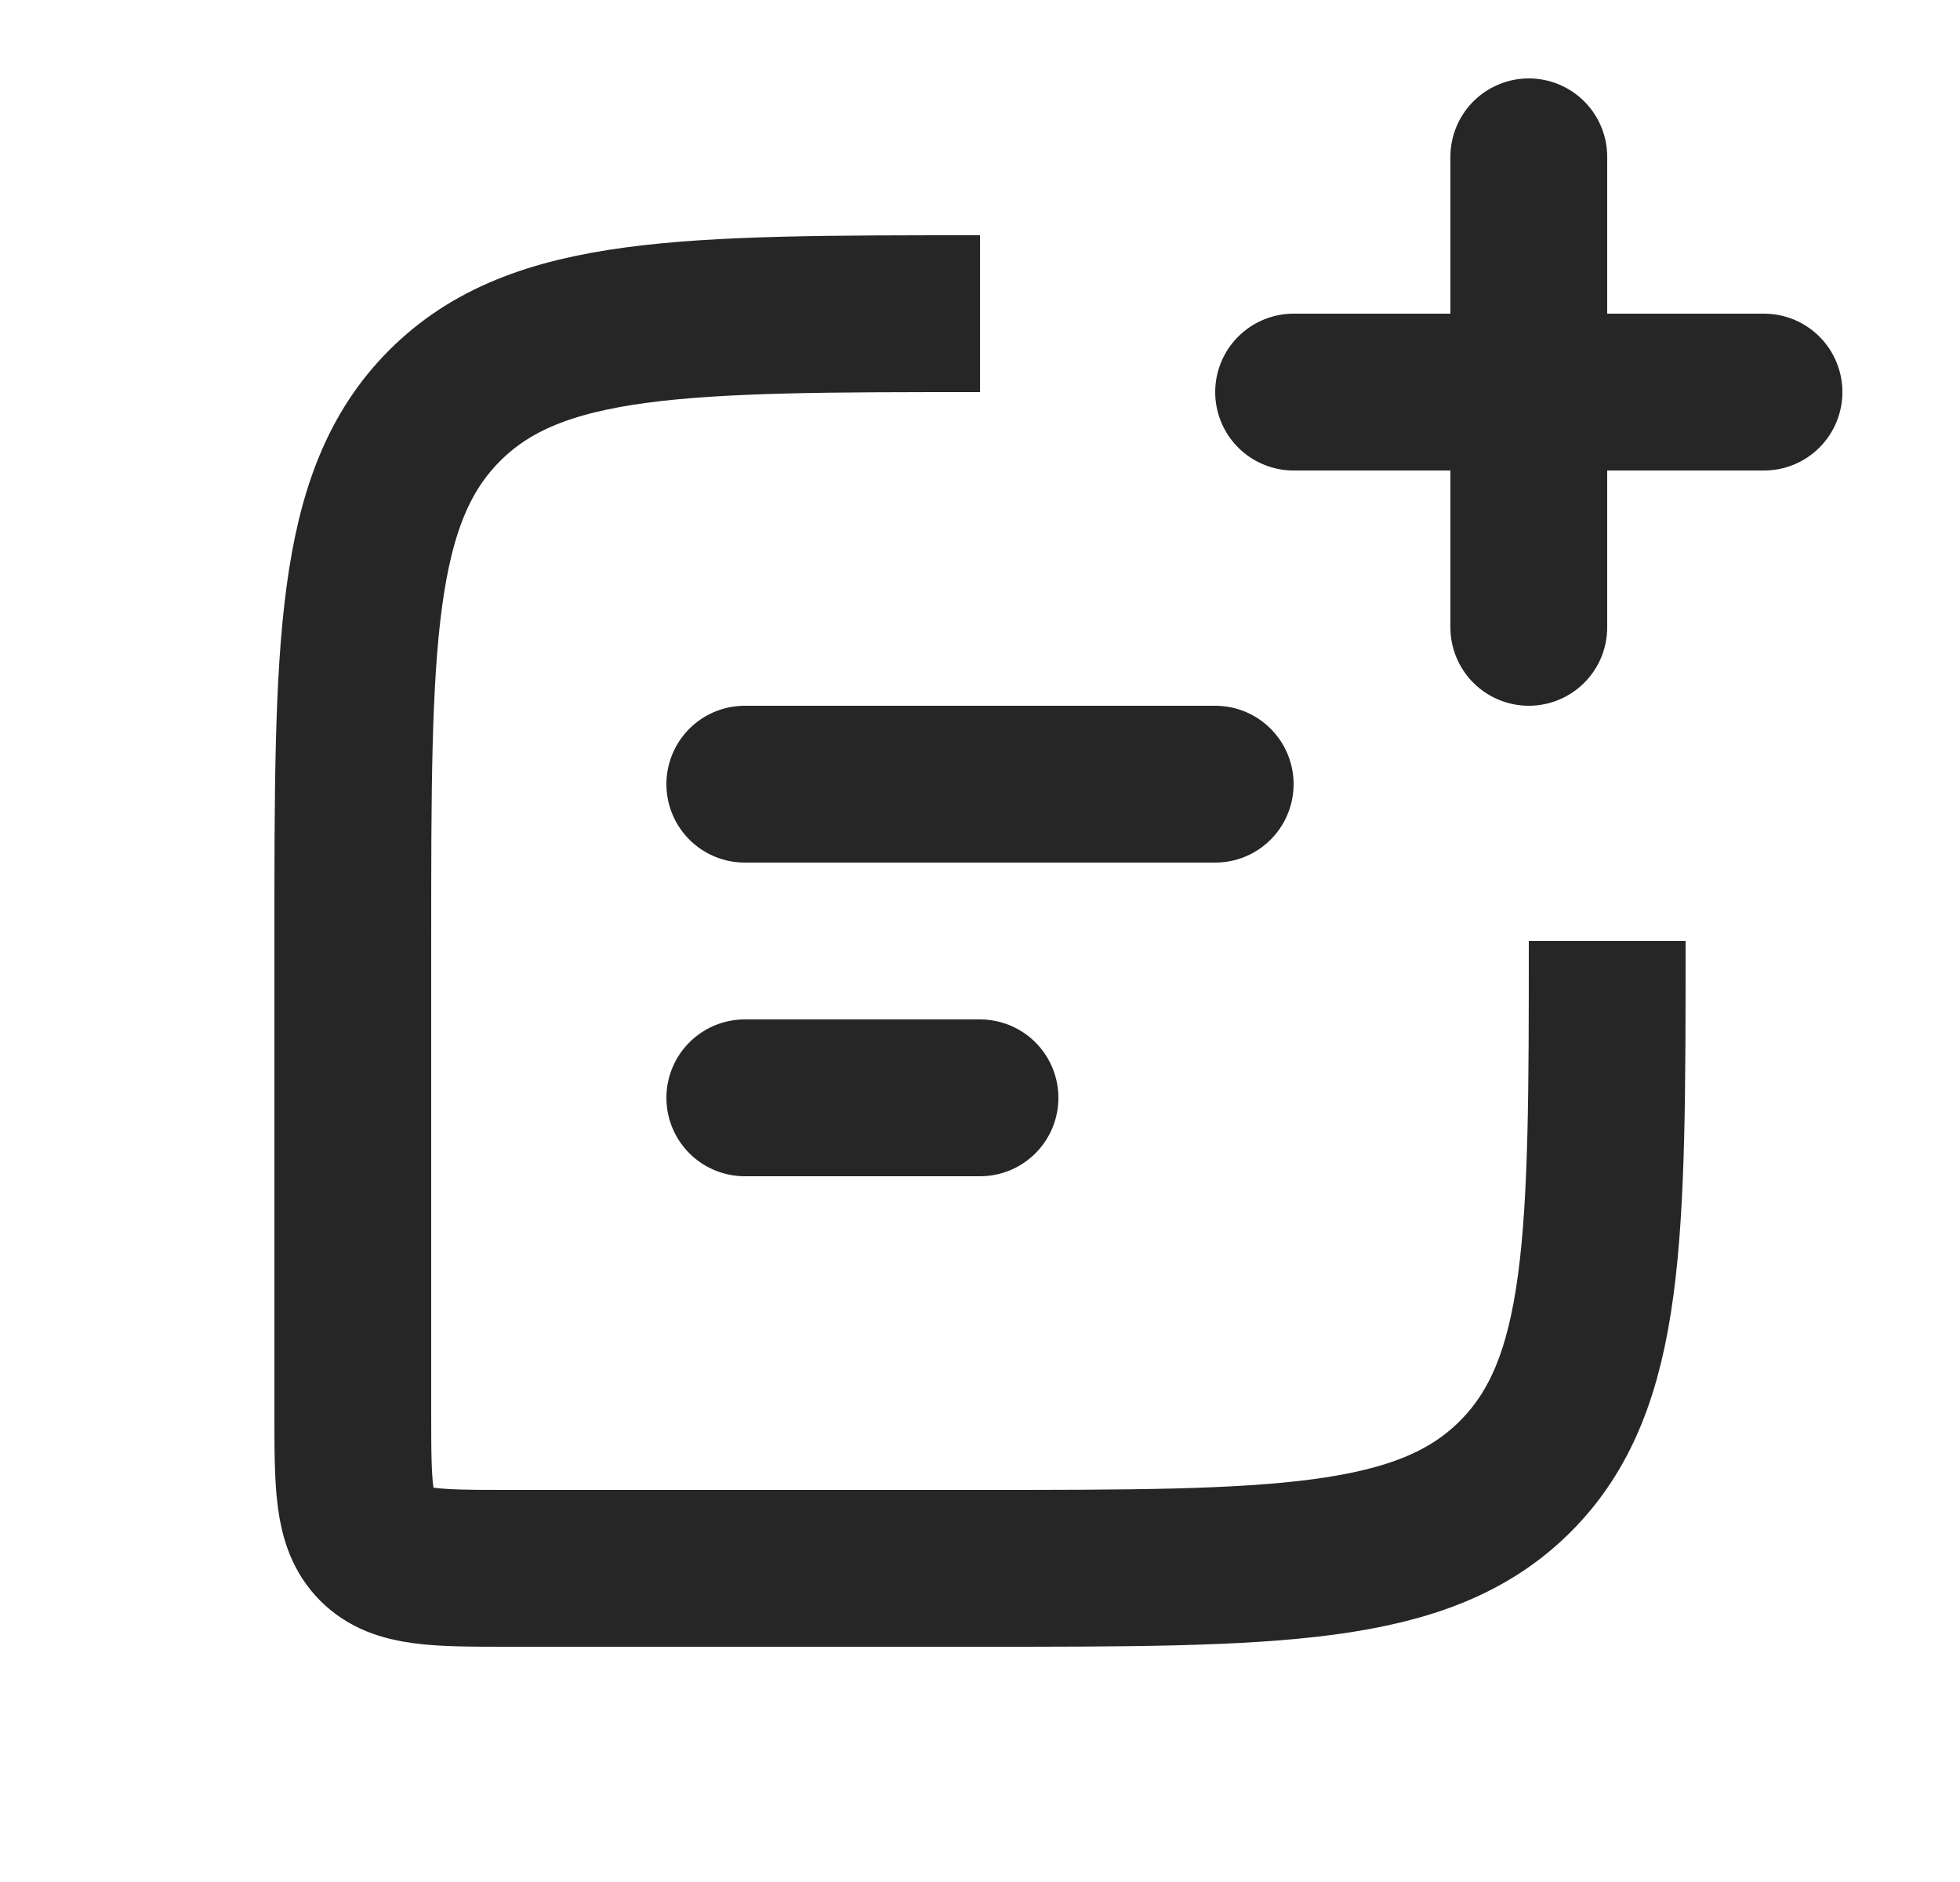 <svg width="25" height="24" viewBox="0 0 25 24" fill="none" xmlns="http://www.w3.org/2000/svg">
<path d="M12.5 4V4C8.729 4 6.843 4 5.672 5.172C4.5 6.343 4.5 8.229 4.5 12V18C4.5 18.943 4.5 19.414 4.793 19.707C5.086 20 5.557 20 6.5 20H12.5C16.271 20 18.157 20 19.328 18.828C20.5 17.657 20.5 15.771 20.5 12V12" stroke="#262626" stroke-width="2"/>
<path d="M9.5 10L15.5 10" stroke="#262626" stroke-width="2" stroke-linecap="round" stroke-linejoin="round"/>
<path d="M9.5 14H12.5" stroke="#262626" stroke-width="2" stroke-linecap="round" stroke-linejoin="round"/>
<path d="M19.5 8L19.5 2M16.5 5H22.5" stroke="#262626" stroke-width="2" stroke-linecap="round" stroke-linejoin="round"/>
</svg>
